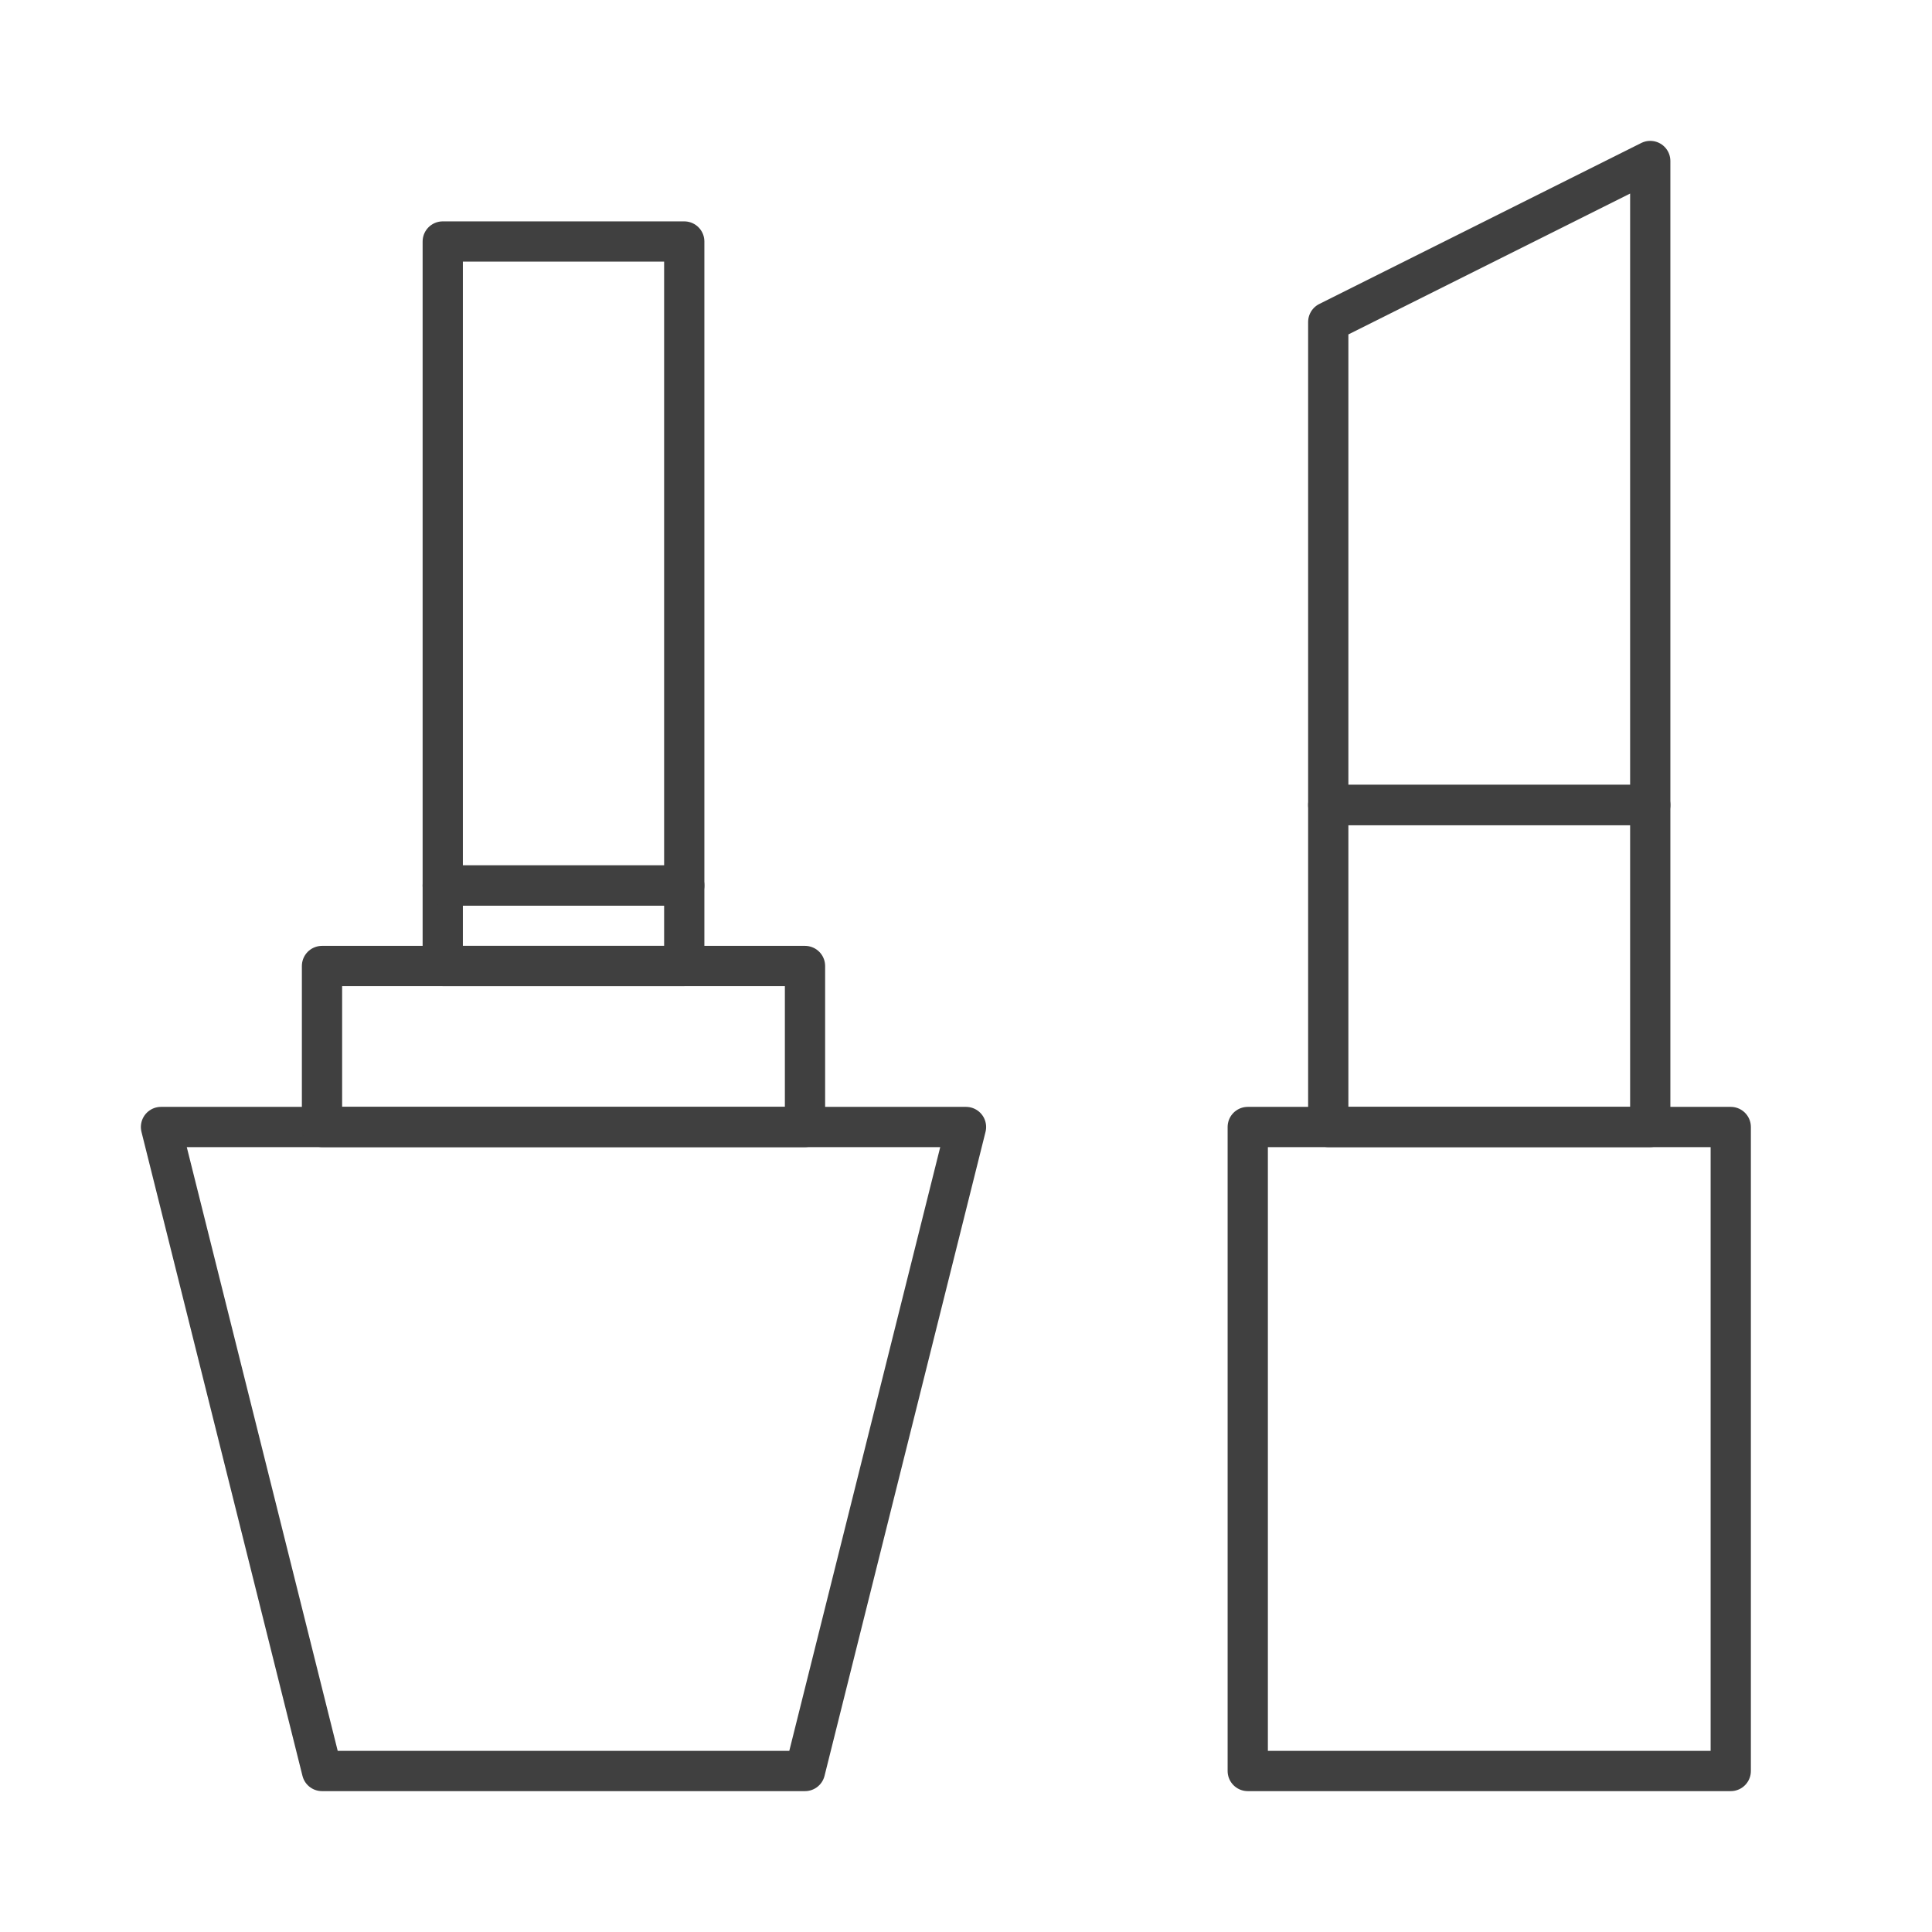 <?xml version="1.0" encoding="utf-8"?>
<!-- Generator: Adobe Illustrator 24.2.3, SVG Export Plug-In . SVG Version: 6.00 Build 0)  -->
<svg version="1.1" id="レイヤー_1" xmlns="http://www.w3.org/2000/svg" xmlns:xlink="http://www.w3.org/1999/xlink" x="0px"
	 y="0px" viewBox="0 0 48 48" style="enable-background:new 0 0 48 48;" xml:space="preserve">
<style type="text/css">
	.st0{fill:none;stroke:#404040;stroke-linejoin:round;stroke-miterlimit:10;}
</style>
<rect x="31" y="28" class="st0" width="12" height="16"/>
<rect x="33" y="20" class="st0" width="8" height="8"/>
<polygon class="st0" points="41,4 33,8 33,20 41,20 "/>
<polygon class="st0" points="20,44 8,44 4,28 24,28 "/>
<rect x="8" y="24" class="st0" width="12" height="4"/>
<rect x="11" y="22" class="st0" width="6" height="2"/>
<rect x="11" y="6" class="st0" width="6" height="16"/>
</svg>
